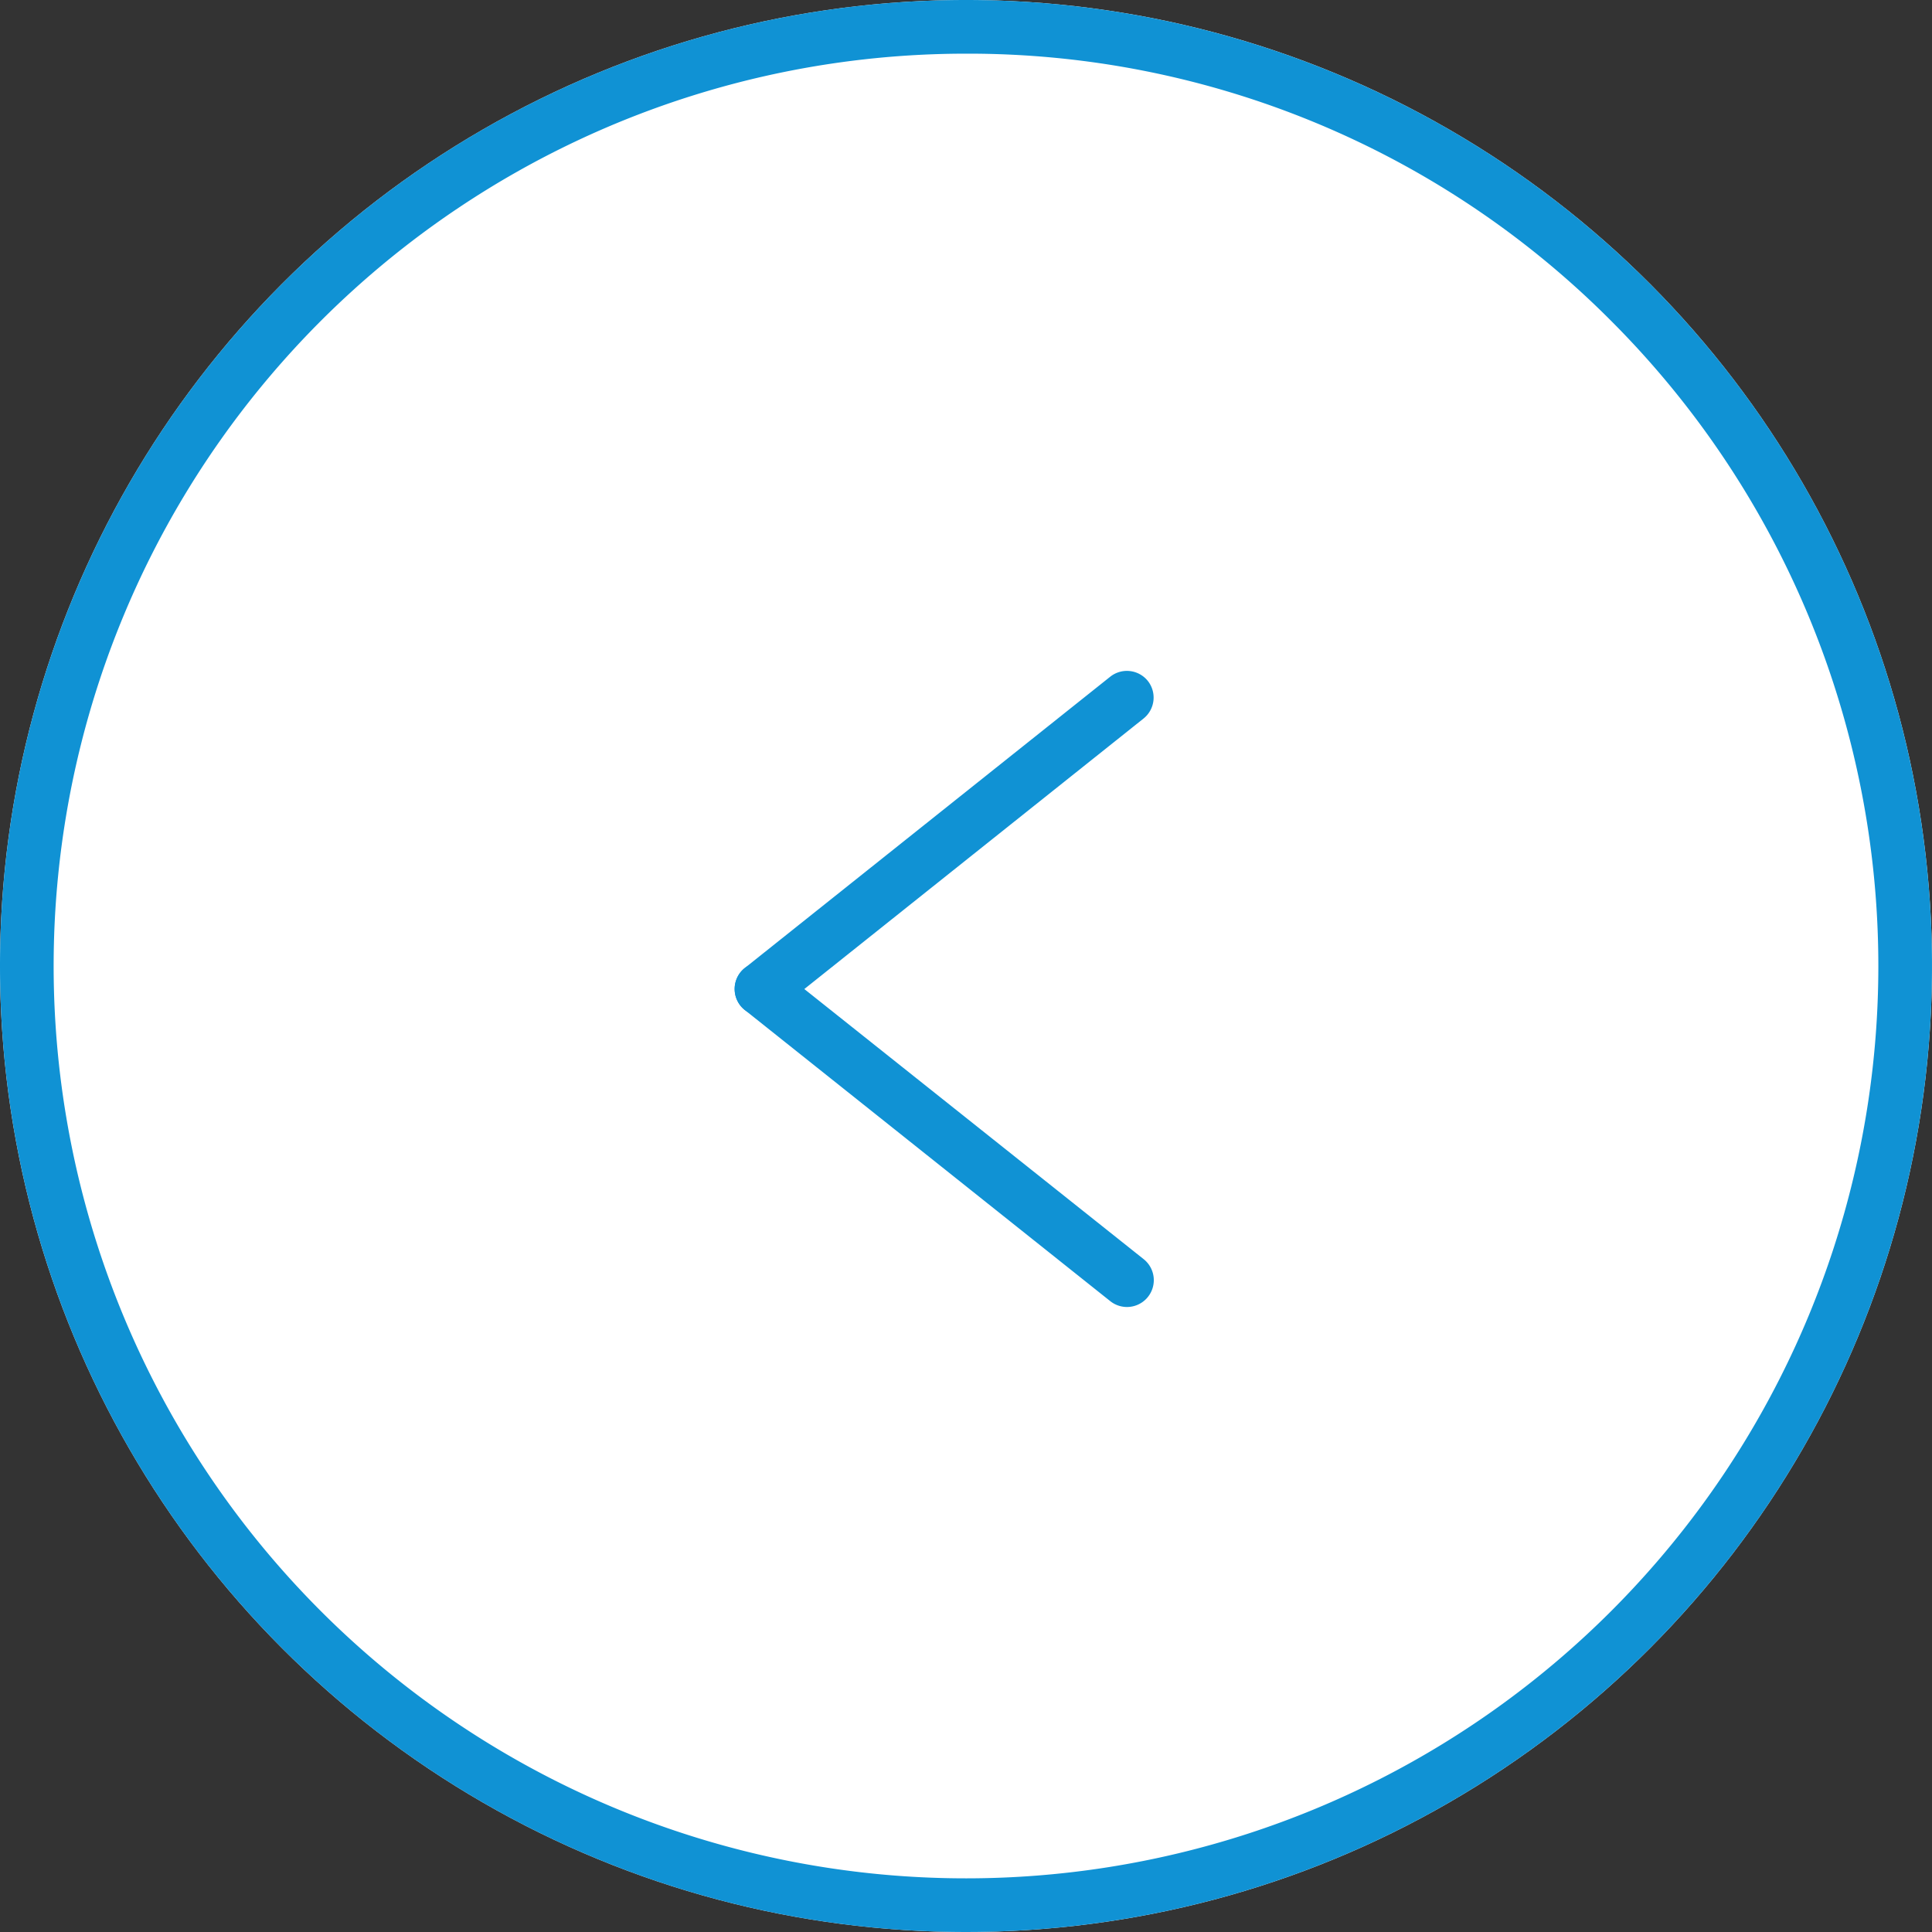 <svg id="グループ_158" data-name="グループ 158" xmlns="http://www.w3.org/2000/svg" width="36" height="36" viewBox="0 0 36 36">
  <rect x="0" y="0" width="36" height="36" fill="#333333" stroke="none"/>
  <circle id="楕円形_19" data-name="楕円形 19" cx="18" cy="18" r="18" fill="#fff"/>
  <path id="楕円形_19_-_アウトライン" data-name="楕円形 19 - アウトライン" d="M18,1A17,17,0,0,0,5.979,30.021,17,17,0,1,0,30.021,5.979,16.889,16.889,0,0,0,18,1m0-1A18,18,0,1,1,0,18,18,18,0,0,1,18,0Z" fill="#1092d4"/>
  <g id="グループ_67" data-name="グループ 67" transform="translate(14.188 13)">
    <path id="線_37" data-name="線 37" d="M0,5.927a.5.5,0,0,1-.391-.188.5.5,0,0,1,.079-.7L6.5-.391a.5.5,0,0,1,.7.079.5.5,0,0,1-.079.7L.312,5.818A.5.5,0,0,1,0,5.927Z" fill="#1092d4"/>
    <path id="線_38" data-name="線 38" d="M6.811,5.927A.5.5,0,0,1,6.5,5.818L-.312.391a.5.5,0,0,1-.079-.7.5.5,0,0,1,.7-.079L7.123,5.036a.5.5,0,0,1-.312.891Z" transform="translate(0 5.427)" fill="#1092d4"/>
  </g>
</svg>
